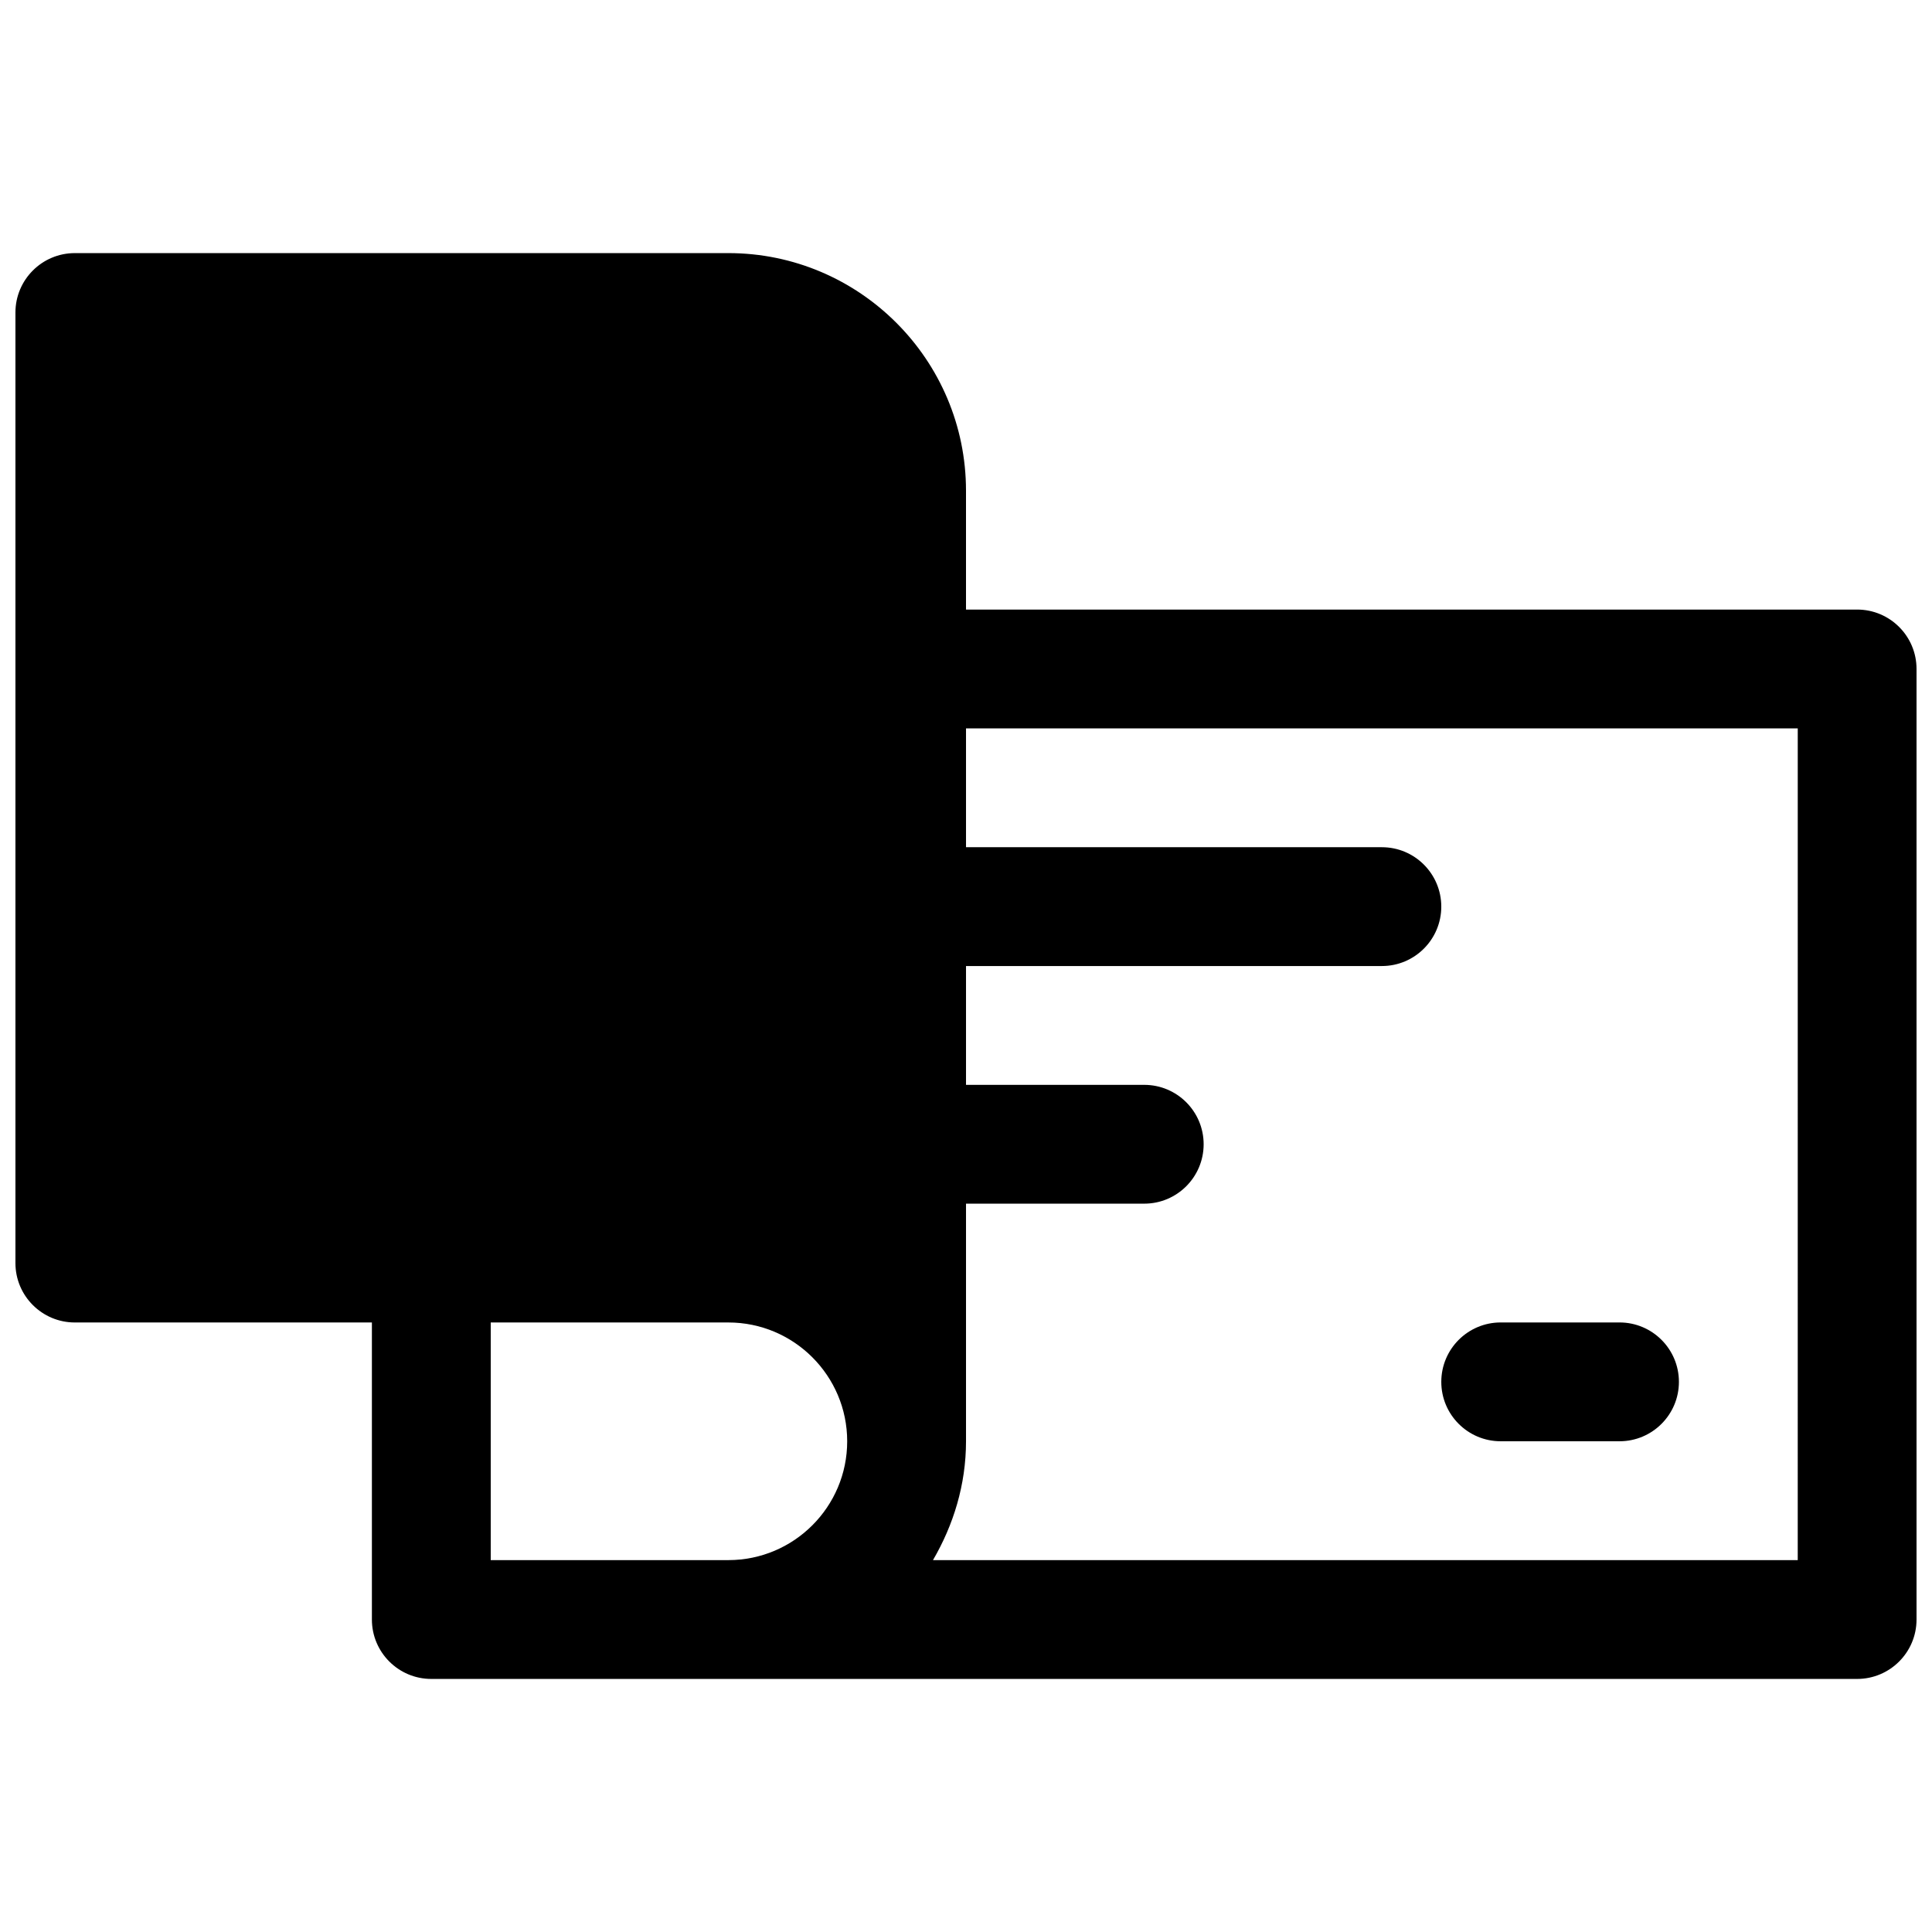 <?xml version="1.0" encoding="UTF-8"?>
<!-- Uploaded to: SVG Repo, www.svgrepo.com, Generator: SVG Repo Mixer Tools -->
<svg width="800px" height="800px" version="1.1" viewBox="144 144 512 512" xmlns="http://www.w3.org/2000/svg">
 <defs>
  <clipPath id="a">
   <path d="m148.09 211h503.81v378h-503.81z"/>
  </clipPath>
 </defs>
 <g clip-path="url(#a)">
  <path d="m636.16 305.54h-236.16v-31.488c0-34.73-28.246-62.977-62.977-62.977h-173.19c-8.688 0-15.742 7.055-15.742 15.742v251.91c0 8.691 7.055 15.742 15.742 15.742h78.723v78.719c0 8.695 7.055 15.746 15.742 15.746h377.86c8.691 0 15.742-7.055 15.742-15.742v-251.91c0.004-8.691-7.047-15.742-15.738-15.742zm-362.11 188.93h62.977c17.352 0 31.488 14.105 31.488 31.488 0 17.383-14.137 31.488-31.488 31.488h-62.977zm346.37 62.977h-229.17c5.414-9.289 8.754-19.961 8.754-31.488v-62.977h47.23c8.691 0.004 15.746-7.051 15.746-15.742 0-8.691-7.055-15.742-15.746-15.742h-47.23v-31.488h110.21c8.691 0 15.742-7.055 15.742-15.746s-7.051-15.742-15.742-15.742h-110.21v-31.488h220.42z"/>
 </g>
 <path d="m541.7 525.95h31.488c8.691 0 15.742-7.055 15.742-15.742 0-8.691-7.051-15.746-15.742-15.746h-31.488c-8.691 0-15.742 7.055-15.742 15.742-0.004 8.695 7.051 15.746 15.742 15.746z"/>
</svg>